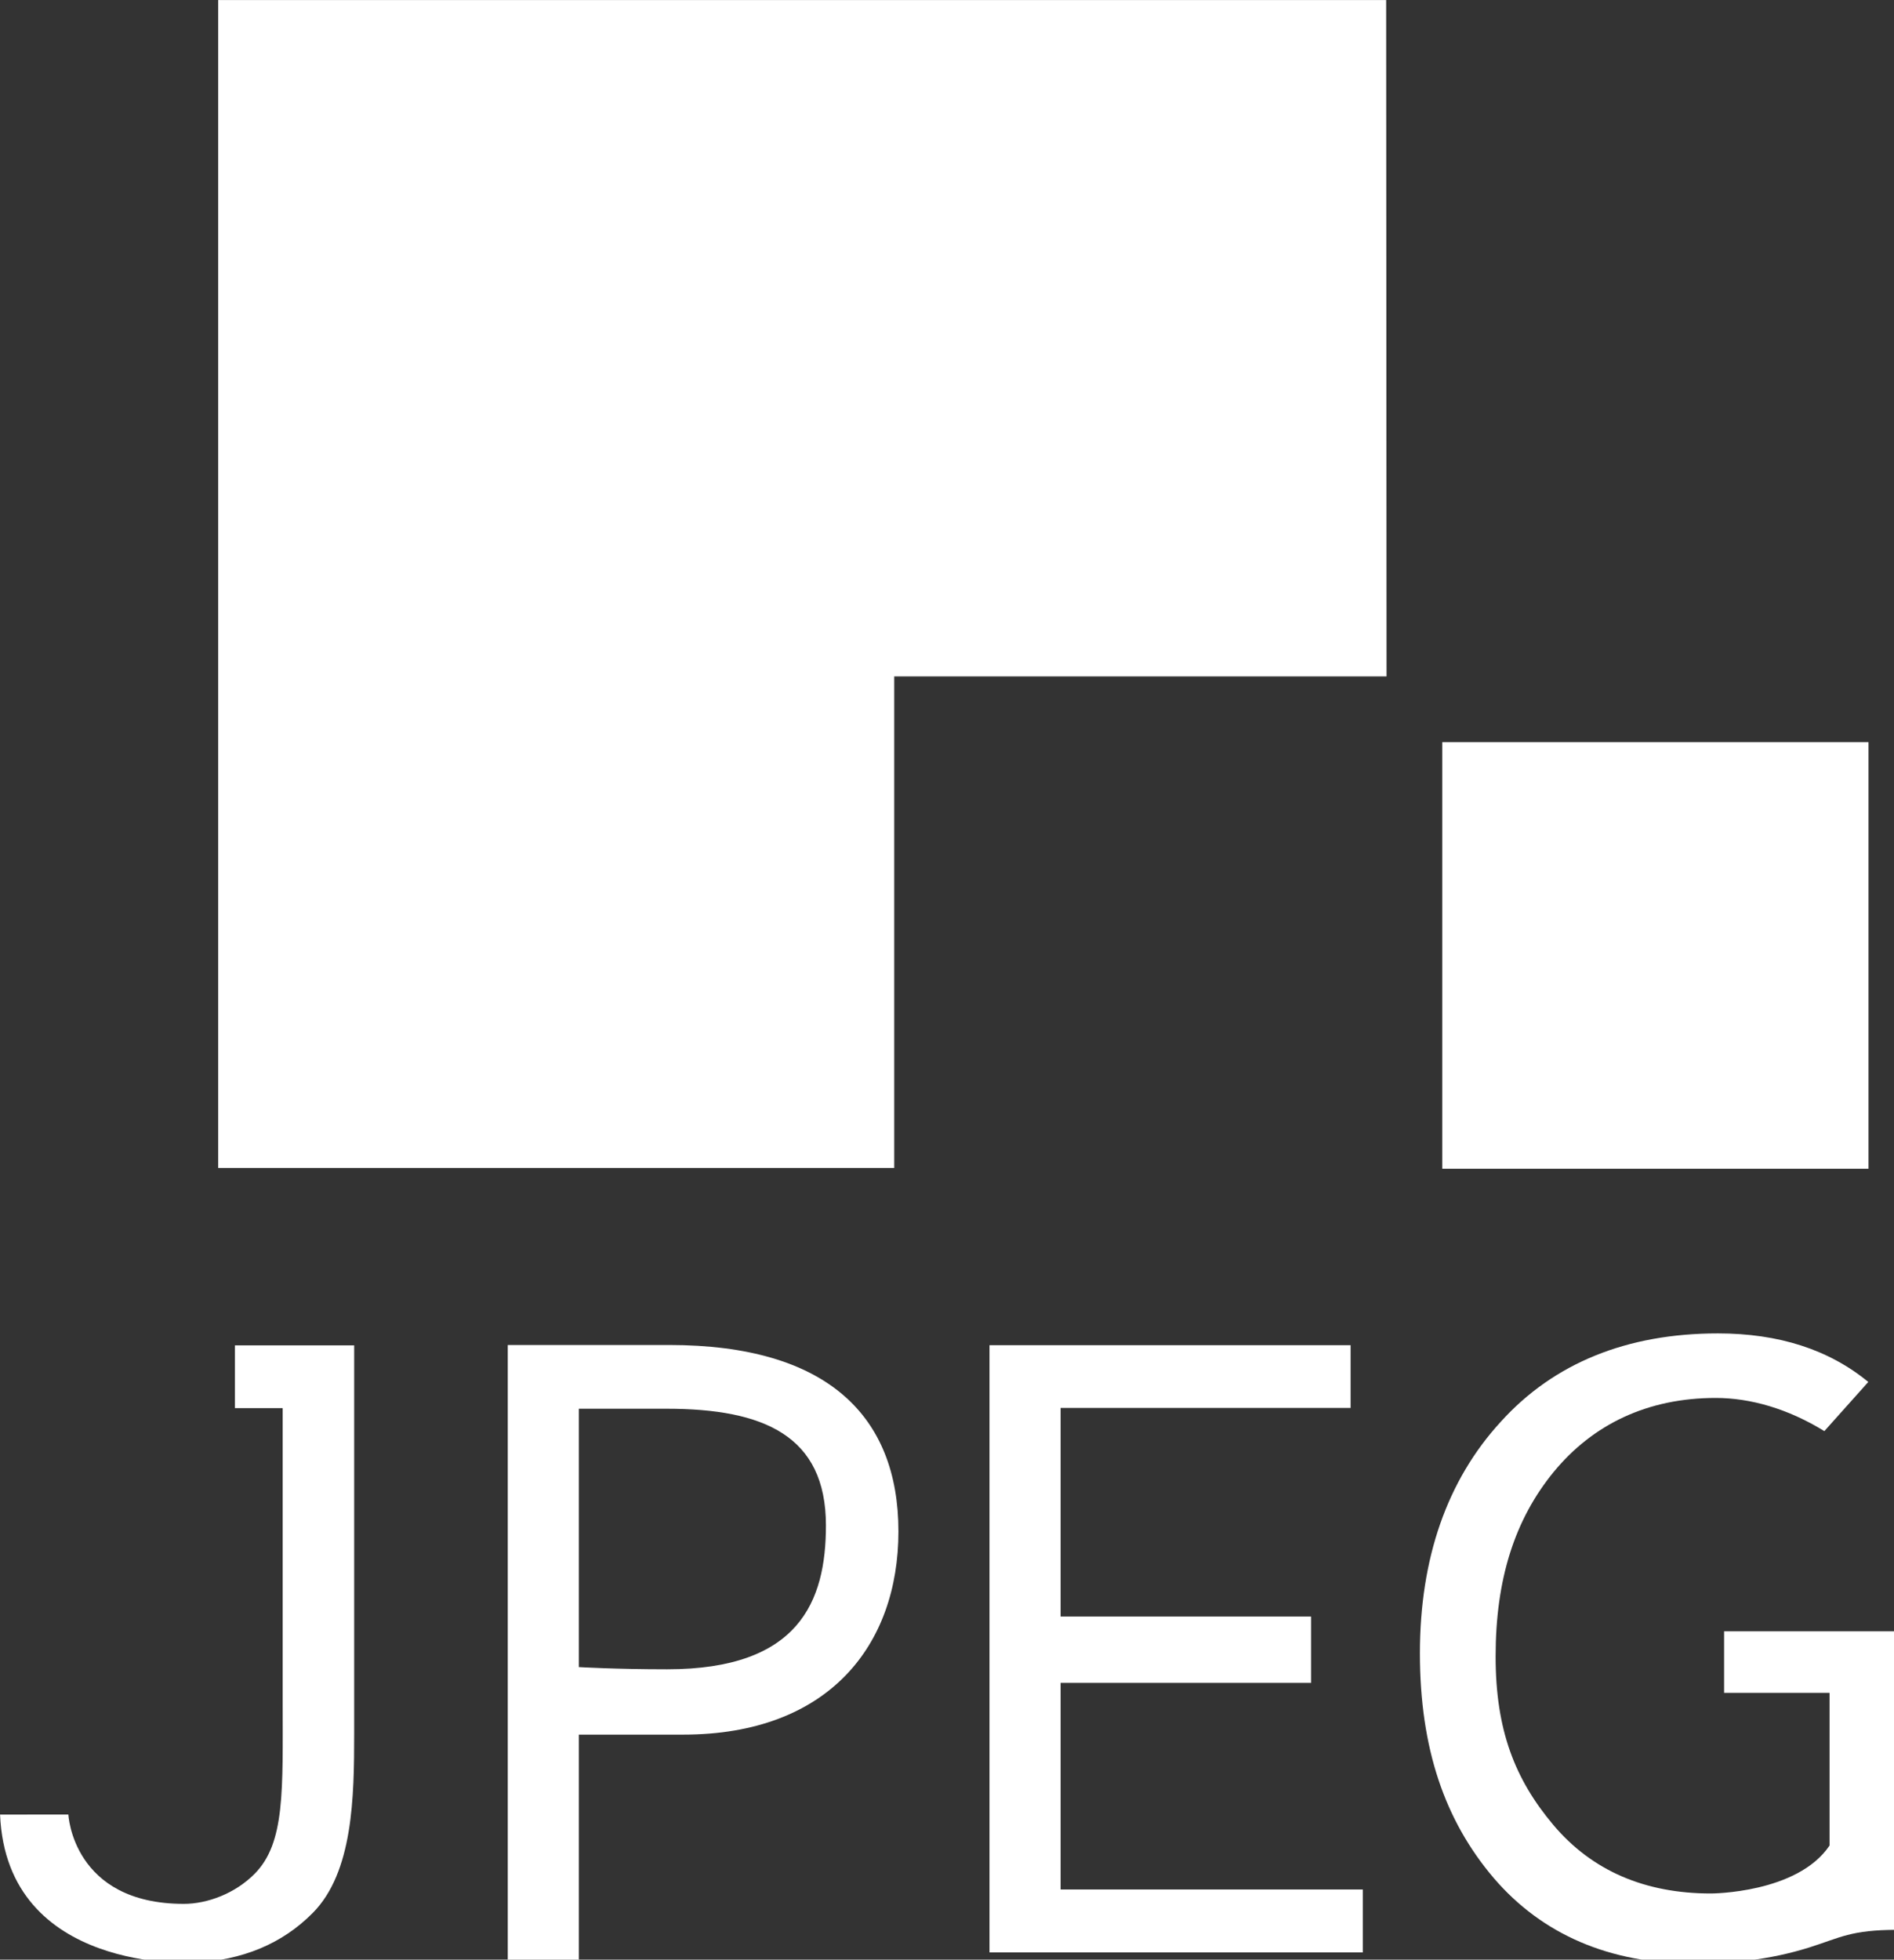 <?xml version="1.0" encoding="utf-8"?>
<!-- Generator: Adobe Illustrator 26.0.2, SVG Export Plug-In . SVG Version: 6.00 Build 0)  -->
<svg version="1.1" id="Laag_1" xmlns="http://www.w3.org/2000/svg" xmlns:xlink="http://www.w3.org/1999/xlink" x="0px" y="0px"
	 viewBox="0 0 251.3 259.9" style="enable-background:new 0 0 251.3 259.9;" xml:space="preserve">
<rect x="0" y="0" width="251.3" height="259.9" fill="#333333" stroke="none"/>
<style type="text/css">
	.st0{fill:#FFFFFF;}
</style>
<g transform="translate(-42.69 -42.49)">
	<g id="vlpa" transform="matrix(.265 0 0 .265 17.55 14.17)">
		<g>
			<path class="st0" d="M428.9,942.3c-25.8,0-44.2-1.1-44.2-1.1V811.9h43.9c48.7,0,79.8,13.5,79.8,58.4
				C508.4,908.3,495,942.3,428.9,942.3 M430.1,780h-81v309.5h35.6V975h52.2c73,0,107.8-44.9,107.8-101.7
				c0-57.8-35.7-93.3-114.7-93.3"/>
		</g>
		<g>
			<path class="st0" d="M625.9,949.1h125.4v-33.2H625.9V811.5h145.2v-31.4H590.3v303.9h186.9v-31.5H625.9V949.1z"/>
		</g>
		<g>
			<path class="st0" d="M958.1,923.3v30.8h52.8v76.4c-16.1,24-59.4,24-59.4,24c-32.9,0-59.5-11.3-78.9-34.3
				c-19.2-22.8-28.9-47.4-28.9-84.3c0-38.8,9.6-68.6,29.1-92.4c19.7-23.9,47.1-37,81.1-37c17.4,0,36.2,5.4,54.4,16.6l22-24.6
				c-19.7-16.2-44.8-24.3-75.3-24.3c-45.4,0-82.1,14.8-108.7,44.2c-26.9,29.3-40.5,68.3-40.5,115.9c0,47.7,12.5,83.7,36.9,112.4
				c24.2,28.3,58.1,42.9,99.9,42.9c18.8,0,38.1-1.8,58.2-8.1c15.5-4.9,20.8-8.8,44-8.8V923.3L958.1,923.3z"/>
		</g>
		<g>
			<path class="st0" d="M236.4,780.2h-23.9v31.4h23.9v146.2c0,45.1,1.3,71.5-14.1,86.9c-9.7,9.8-23.6,15-35.4,15
				c-55.7,0-57.8-44.7-57.8-44.7H94.9c3.3,79.5,96.7,74.2,96.7,74.2c24.8-1.3,44.5-9.5,59.8-24.9c20.3-20.4,20.8-58.2,20.8-89.8
				V780.2L236.4,780.2z"/>
		</g>
		<g>
			<path class="st0" d="M788.9,106.9H204.1v584.5h338.5V445.4h246.5L788.9,106.9z"/>
		</g>
		<g>
			<rect x="817" y="478.3" class="st0" width="213.4" height="213.5"/>
		</g>
	</g>
</g>
</svg>
